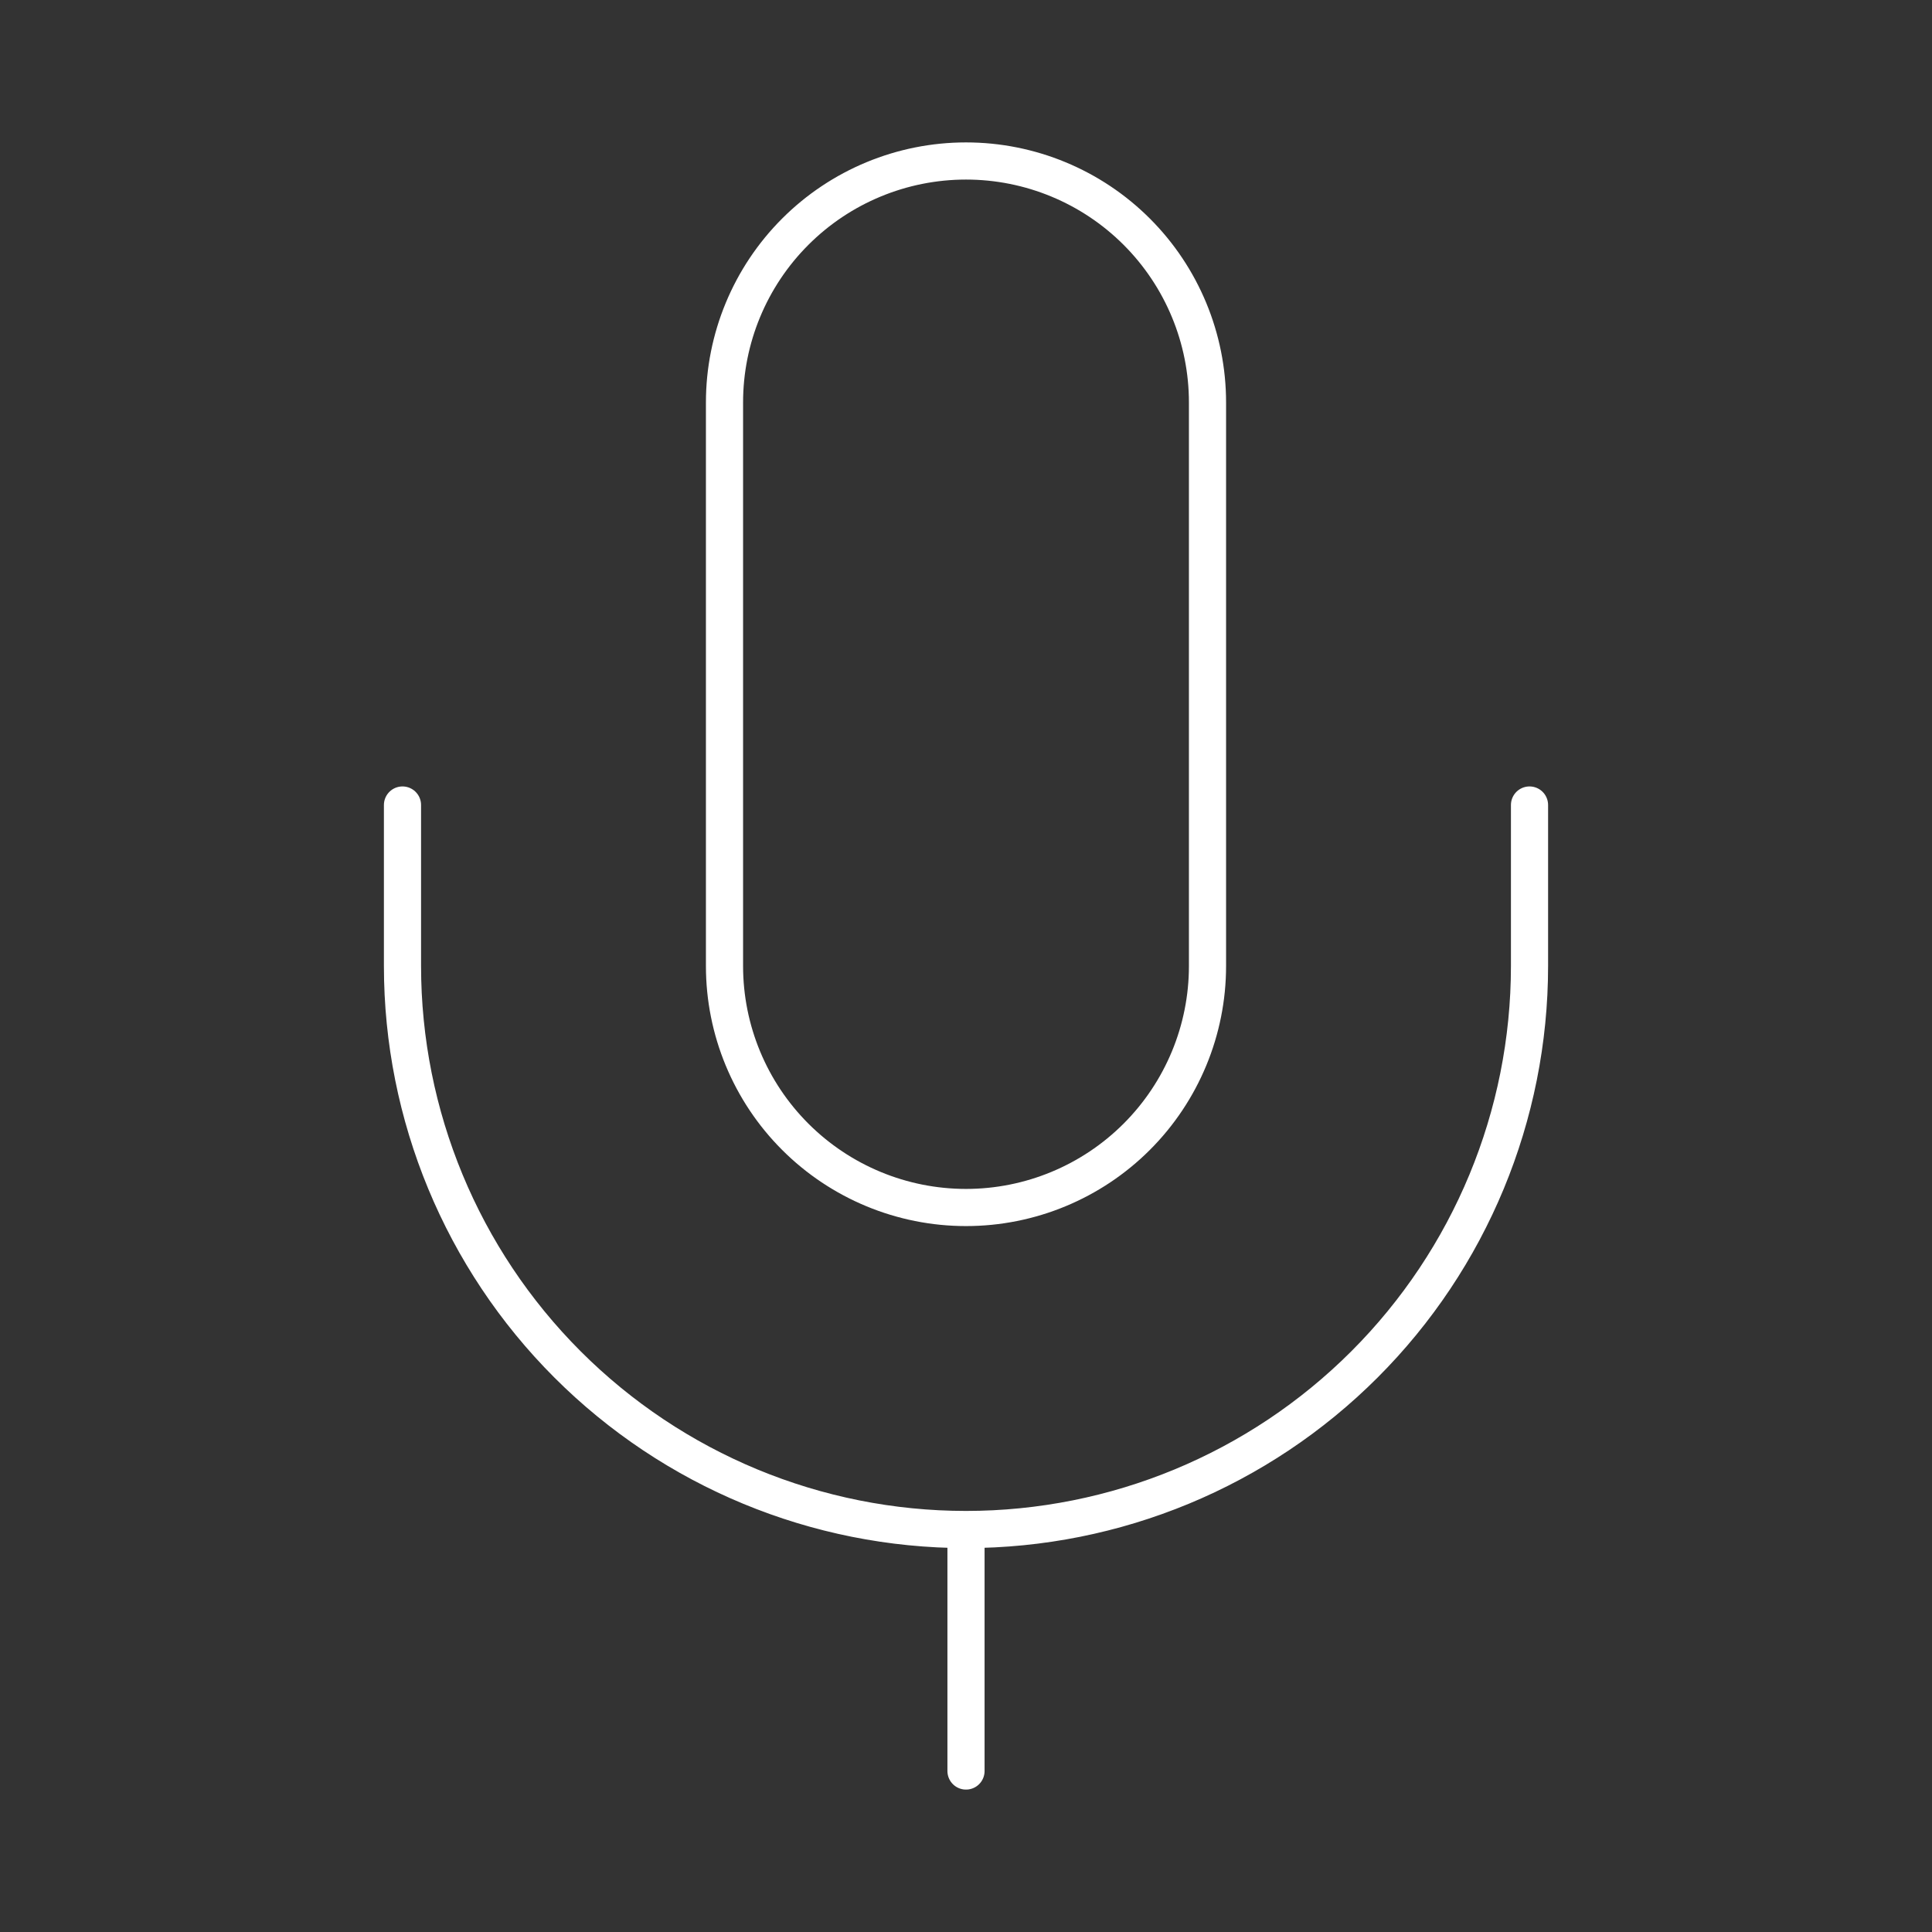 <svg width="52" height="52" viewBox="0 0 52 52" fill="none" xmlns="http://www.w3.org/2000/svg">
<rect x="0" y="0" width="52" height="52" fill="#333333" stroke="none"/>
<path d="M41.167 21.667V26C41.167 30.023 39.569 33.88 36.724 36.724C33.88 39.569 30.022 41.167 26 41.167M26 41.167C21.977 41.167 18.12 39.569 15.275 36.724C12.431 33.88 10.833 30.023 10.833 26V21.667M26 41.167V47.667M26 4.333C24.276 4.333 22.623 5.018 21.404 6.237C20.185 7.456 19.5 9.109 19.5 10.833V26C19.5 27.724 20.185 29.377 21.404 30.596C22.623 31.815 24.276 32.5 26 32.5C27.724 32.5 29.377 31.815 30.596 30.596C31.815 29.377 32.5 27.724 32.5 26V10.833C32.5 9.109 31.815 7.456 30.596 6.237C29.377 5.018 27.724 4.333 26 4.333Z" stroke="white" stroke-linecap="round" stroke-linejoin="round"/>
</svg>
